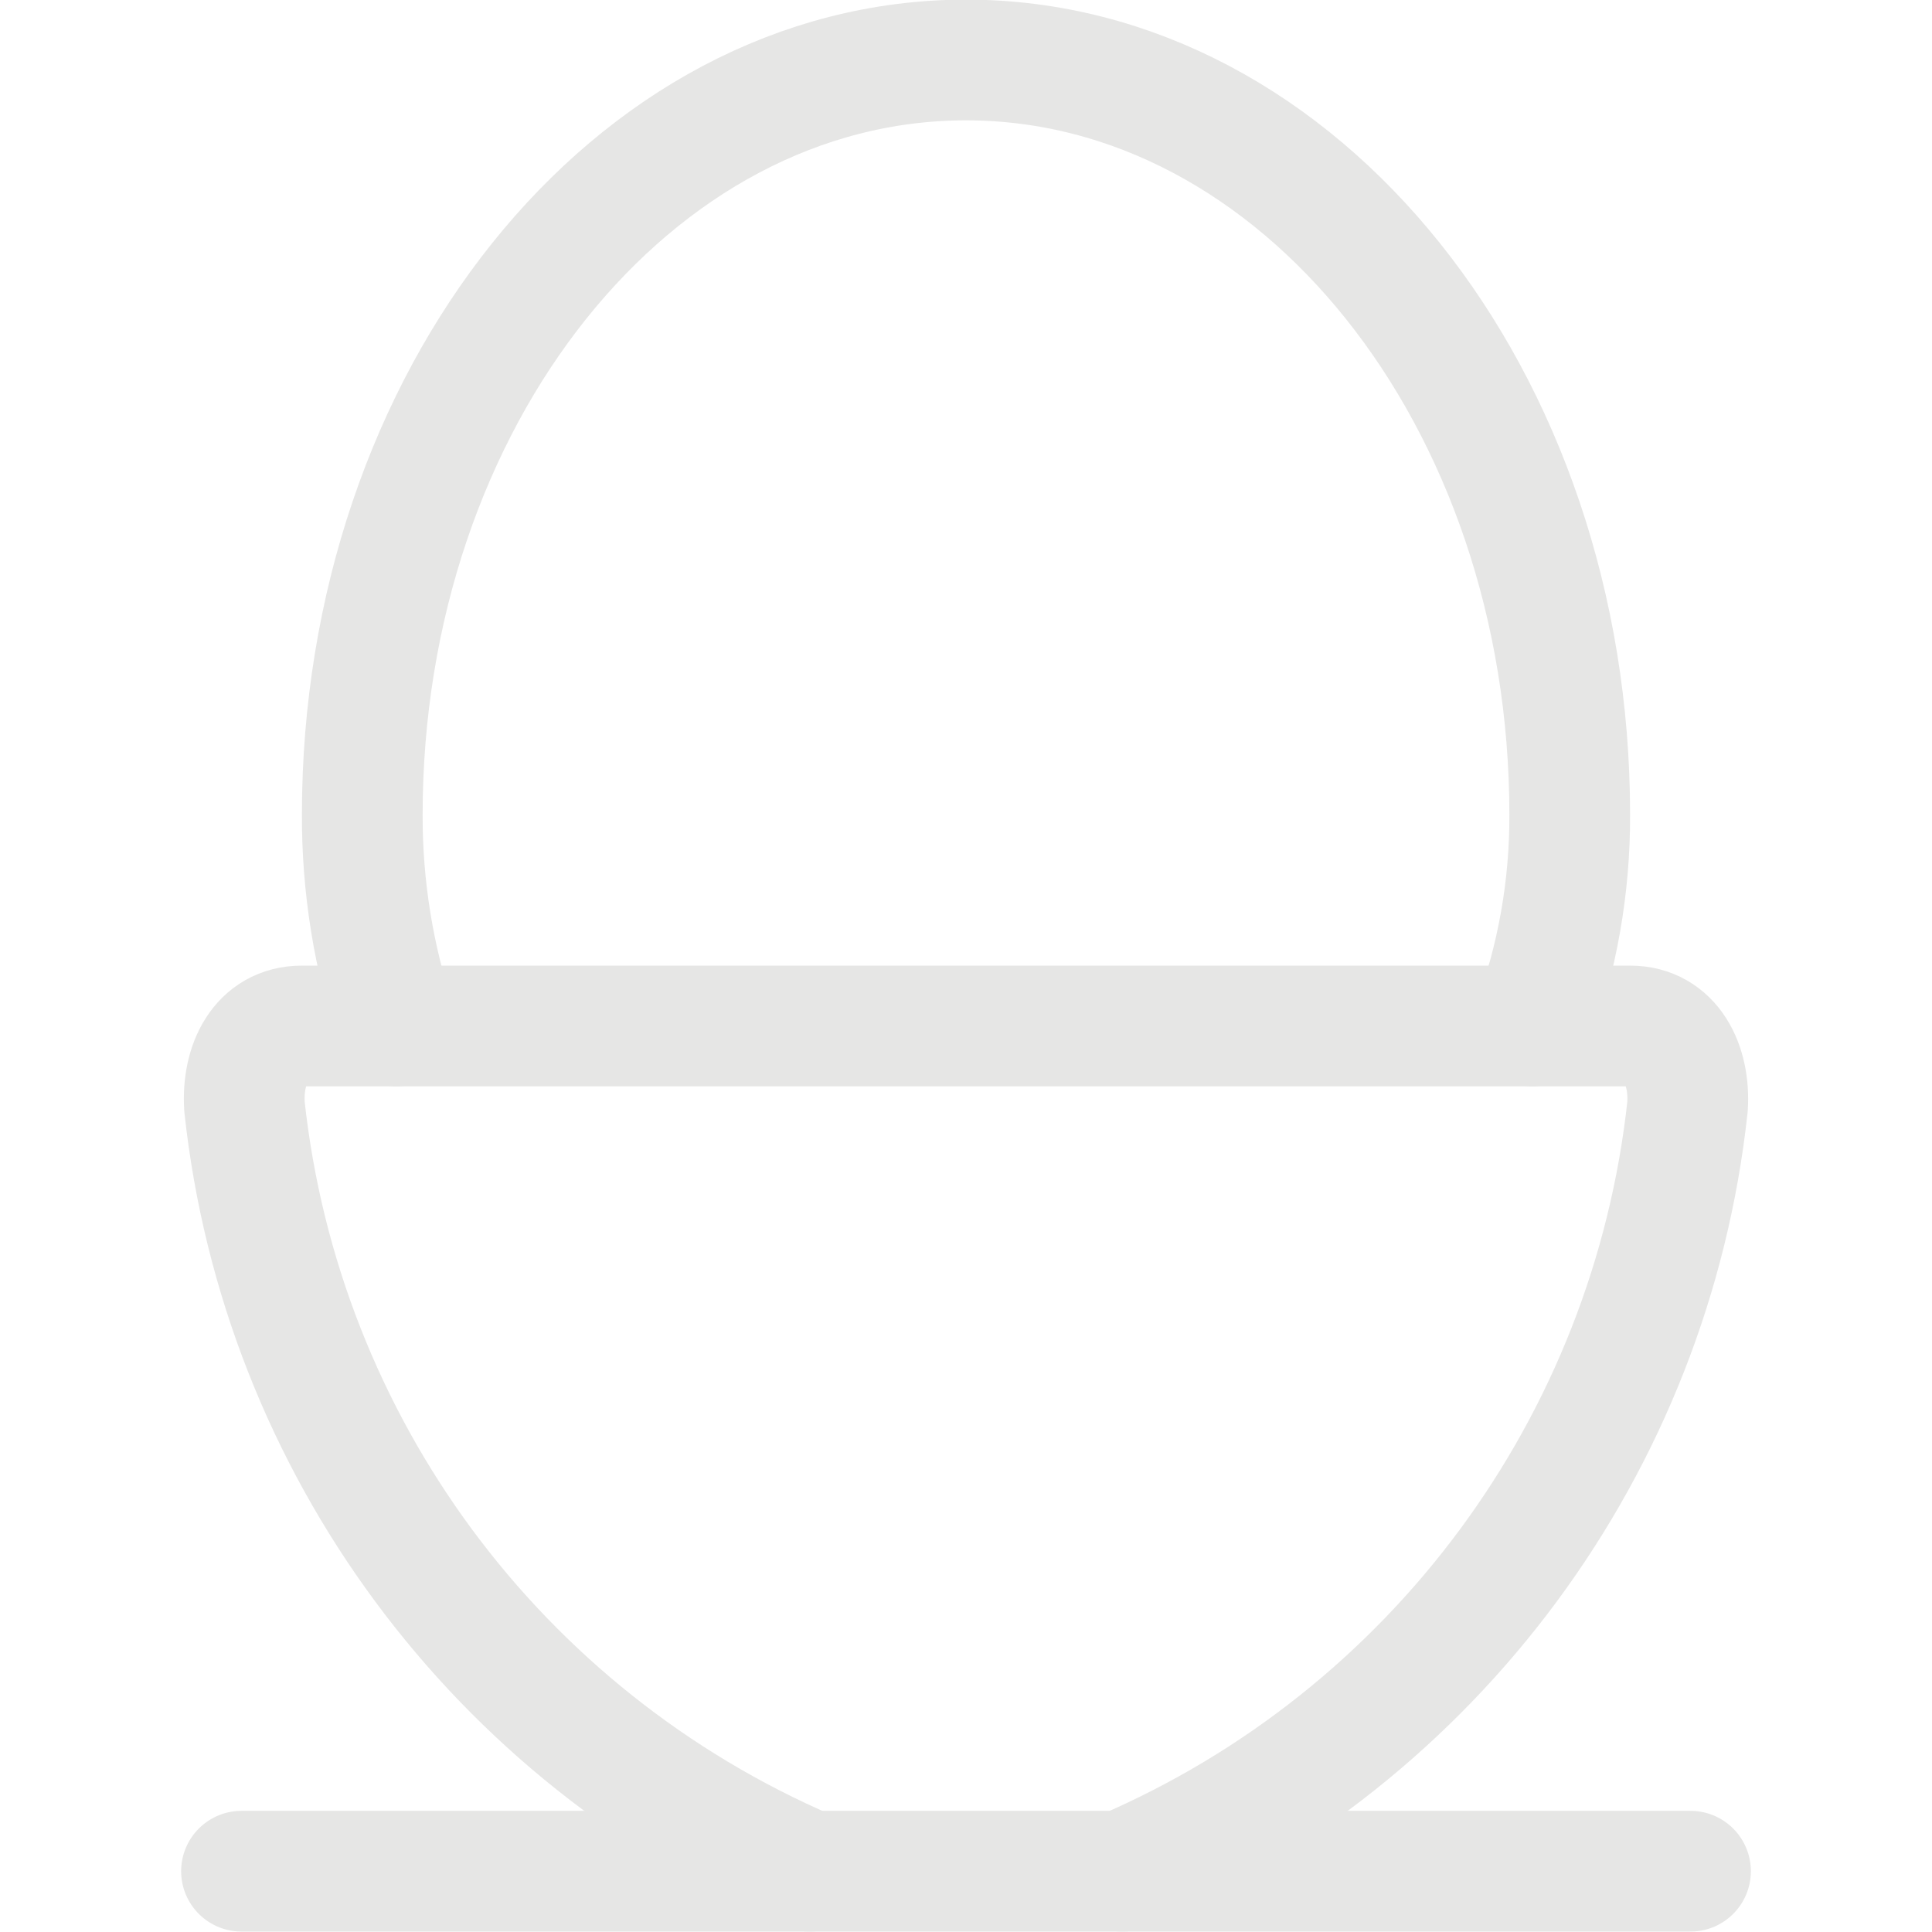 <svg viewBox="0 0 41 41" width="90" height="90" xmlns="http://www.w3.org/2000/svg" xmlns:xlink="http://www.w3.org/1999/xlink" xml:space="preserve" overflow="hidden"><g transform="translate(-261 -141)"><path d="M293.52 162.773C294.05 161.337 294.318 159.818 294.312 158.288 294.312 149.443 288.576 142.273 281.5 142.273 274.424 142.273 268.688 149.448 268.688 158.288 268.683 159.813 268.927 161.327 269.41 162.773" stroke="#E6E6E5" stroke-width="2.562" stroke-linecap="round" stroke-linejoin="round" fill="none"/><path d="M284.818 180.71C291.452 177.862 296.036 171.659 296.812 164.481 296.868 163.603 296.47 162.773 295.594 162.773L267.406 162.773C266.526 162.773 266.132 163.596 266.188 164.481 266.964 171.659 271.548 177.862 278.182 180.71" stroke="#E6E6E5" stroke-width="2.562" stroke-linecap="round" stroke-linejoin="round" fill="none"/><path d="M266.125 180.71 296.875 180.71" stroke="#E6E6E5" stroke-width="2.562" stroke-linecap="round" stroke-linejoin="round" fill="none"/></g></svg>